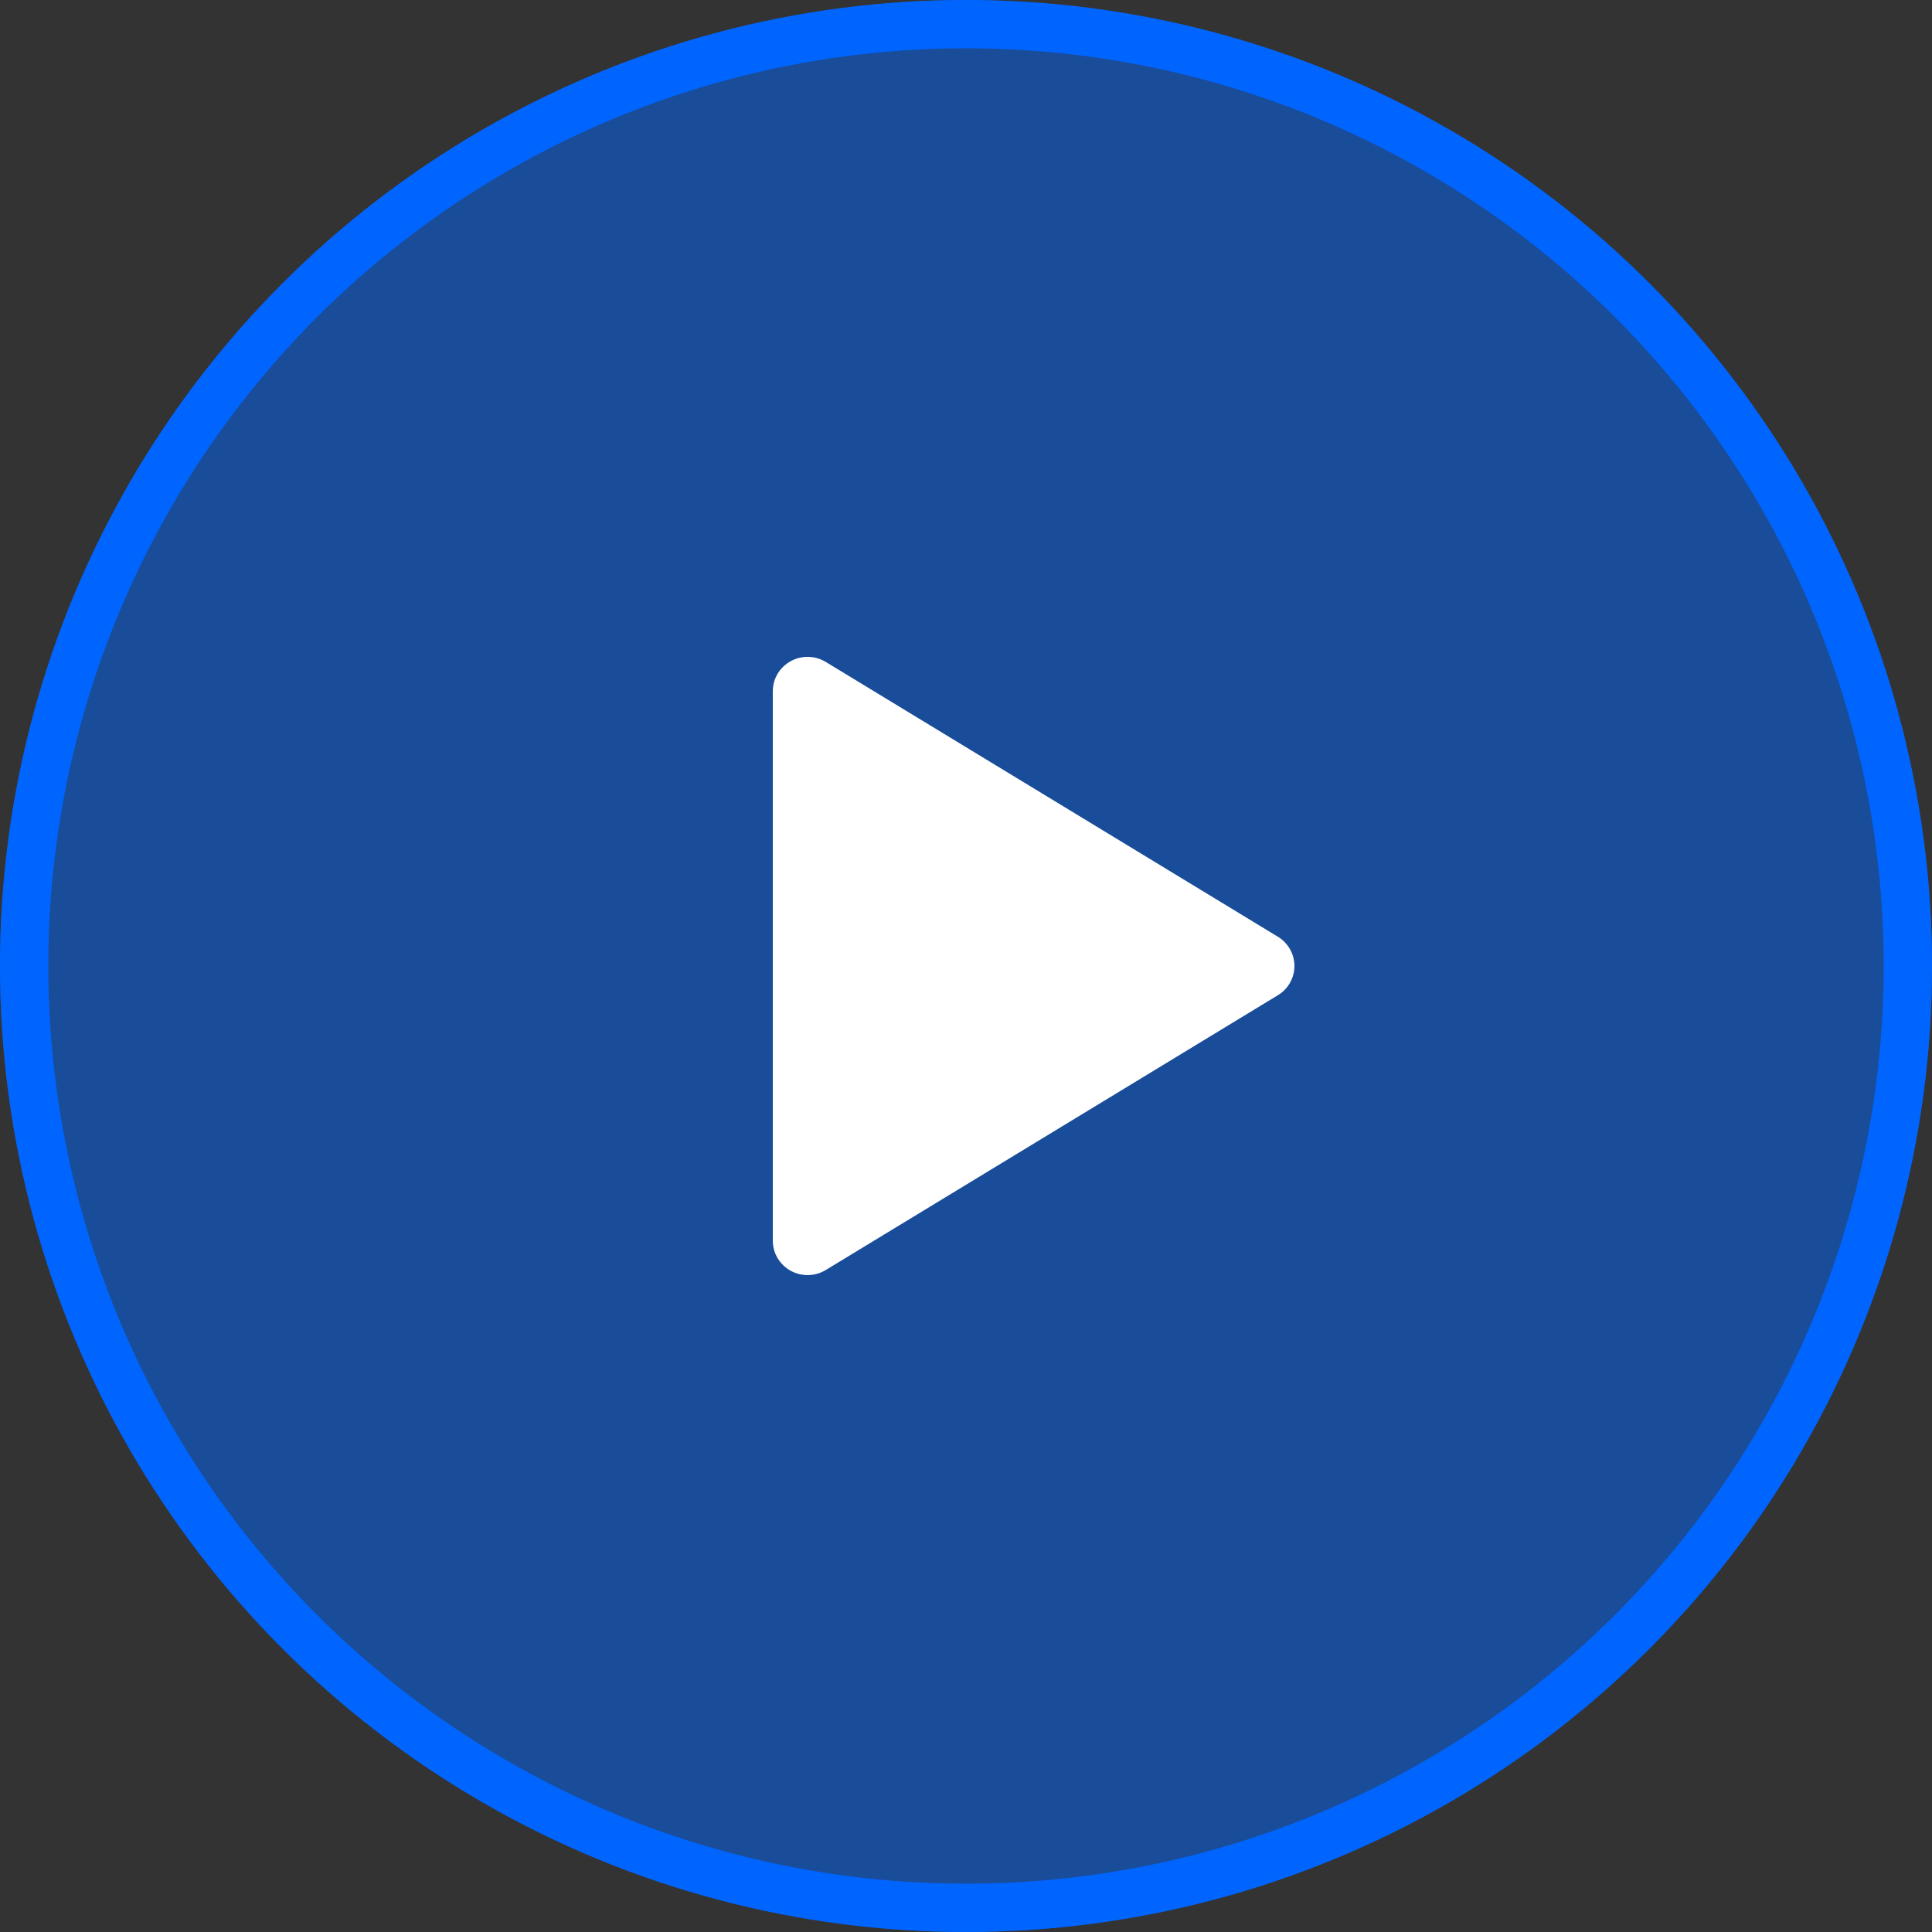 <svg width="40" height="40" viewBox="0 0 40 40" fill="none" xmlns="http://www.w3.org/2000/svg">
<rect x="0" y="0" width="40" height="40" fill="#333333" stroke="none"/>
<circle cx="20" cy="20" r="19.5" stroke="#0065FF"/>
<g opacity="0.5">
<circle cx="20" cy="20" r="20" fill="#0065FF"/>
</g>
<g clip-path="url(#clip0_1475_6482)">
<path d="M16 14.311V25.688C16 25.815 16.034 25.939 16.099 26.048C16.164 26.157 16.257 26.247 16.369 26.309C16.48 26.371 16.607 26.402 16.735 26.399C16.863 26.397 16.988 26.36 17.097 26.294L26.457 20.605C26.562 20.542 26.648 20.453 26.708 20.347C26.768 20.241 26.8 20.121 26.8 20C26.8 19.878 26.768 19.759 26.708 19.652C26.648 19.547 26.562 19.457 26.457 19.394L17.097 13.705C16.988 13.639 16.863 13.602 16.735 13.6C16.607 13.597 16.48 13.628 16.369 13.69C16.257 13.752 16.164 13.842 16.099 13.951C16.034 14.06 16 14.184 16 14.311Z" fill="white"/>
</g>
<defs>
<clipPath id="clip0_1475_6482">
<rect width="24" height="24" fill="white" transform="translate(8 8)"/>
</clipPath>
</defs>
</svg>
